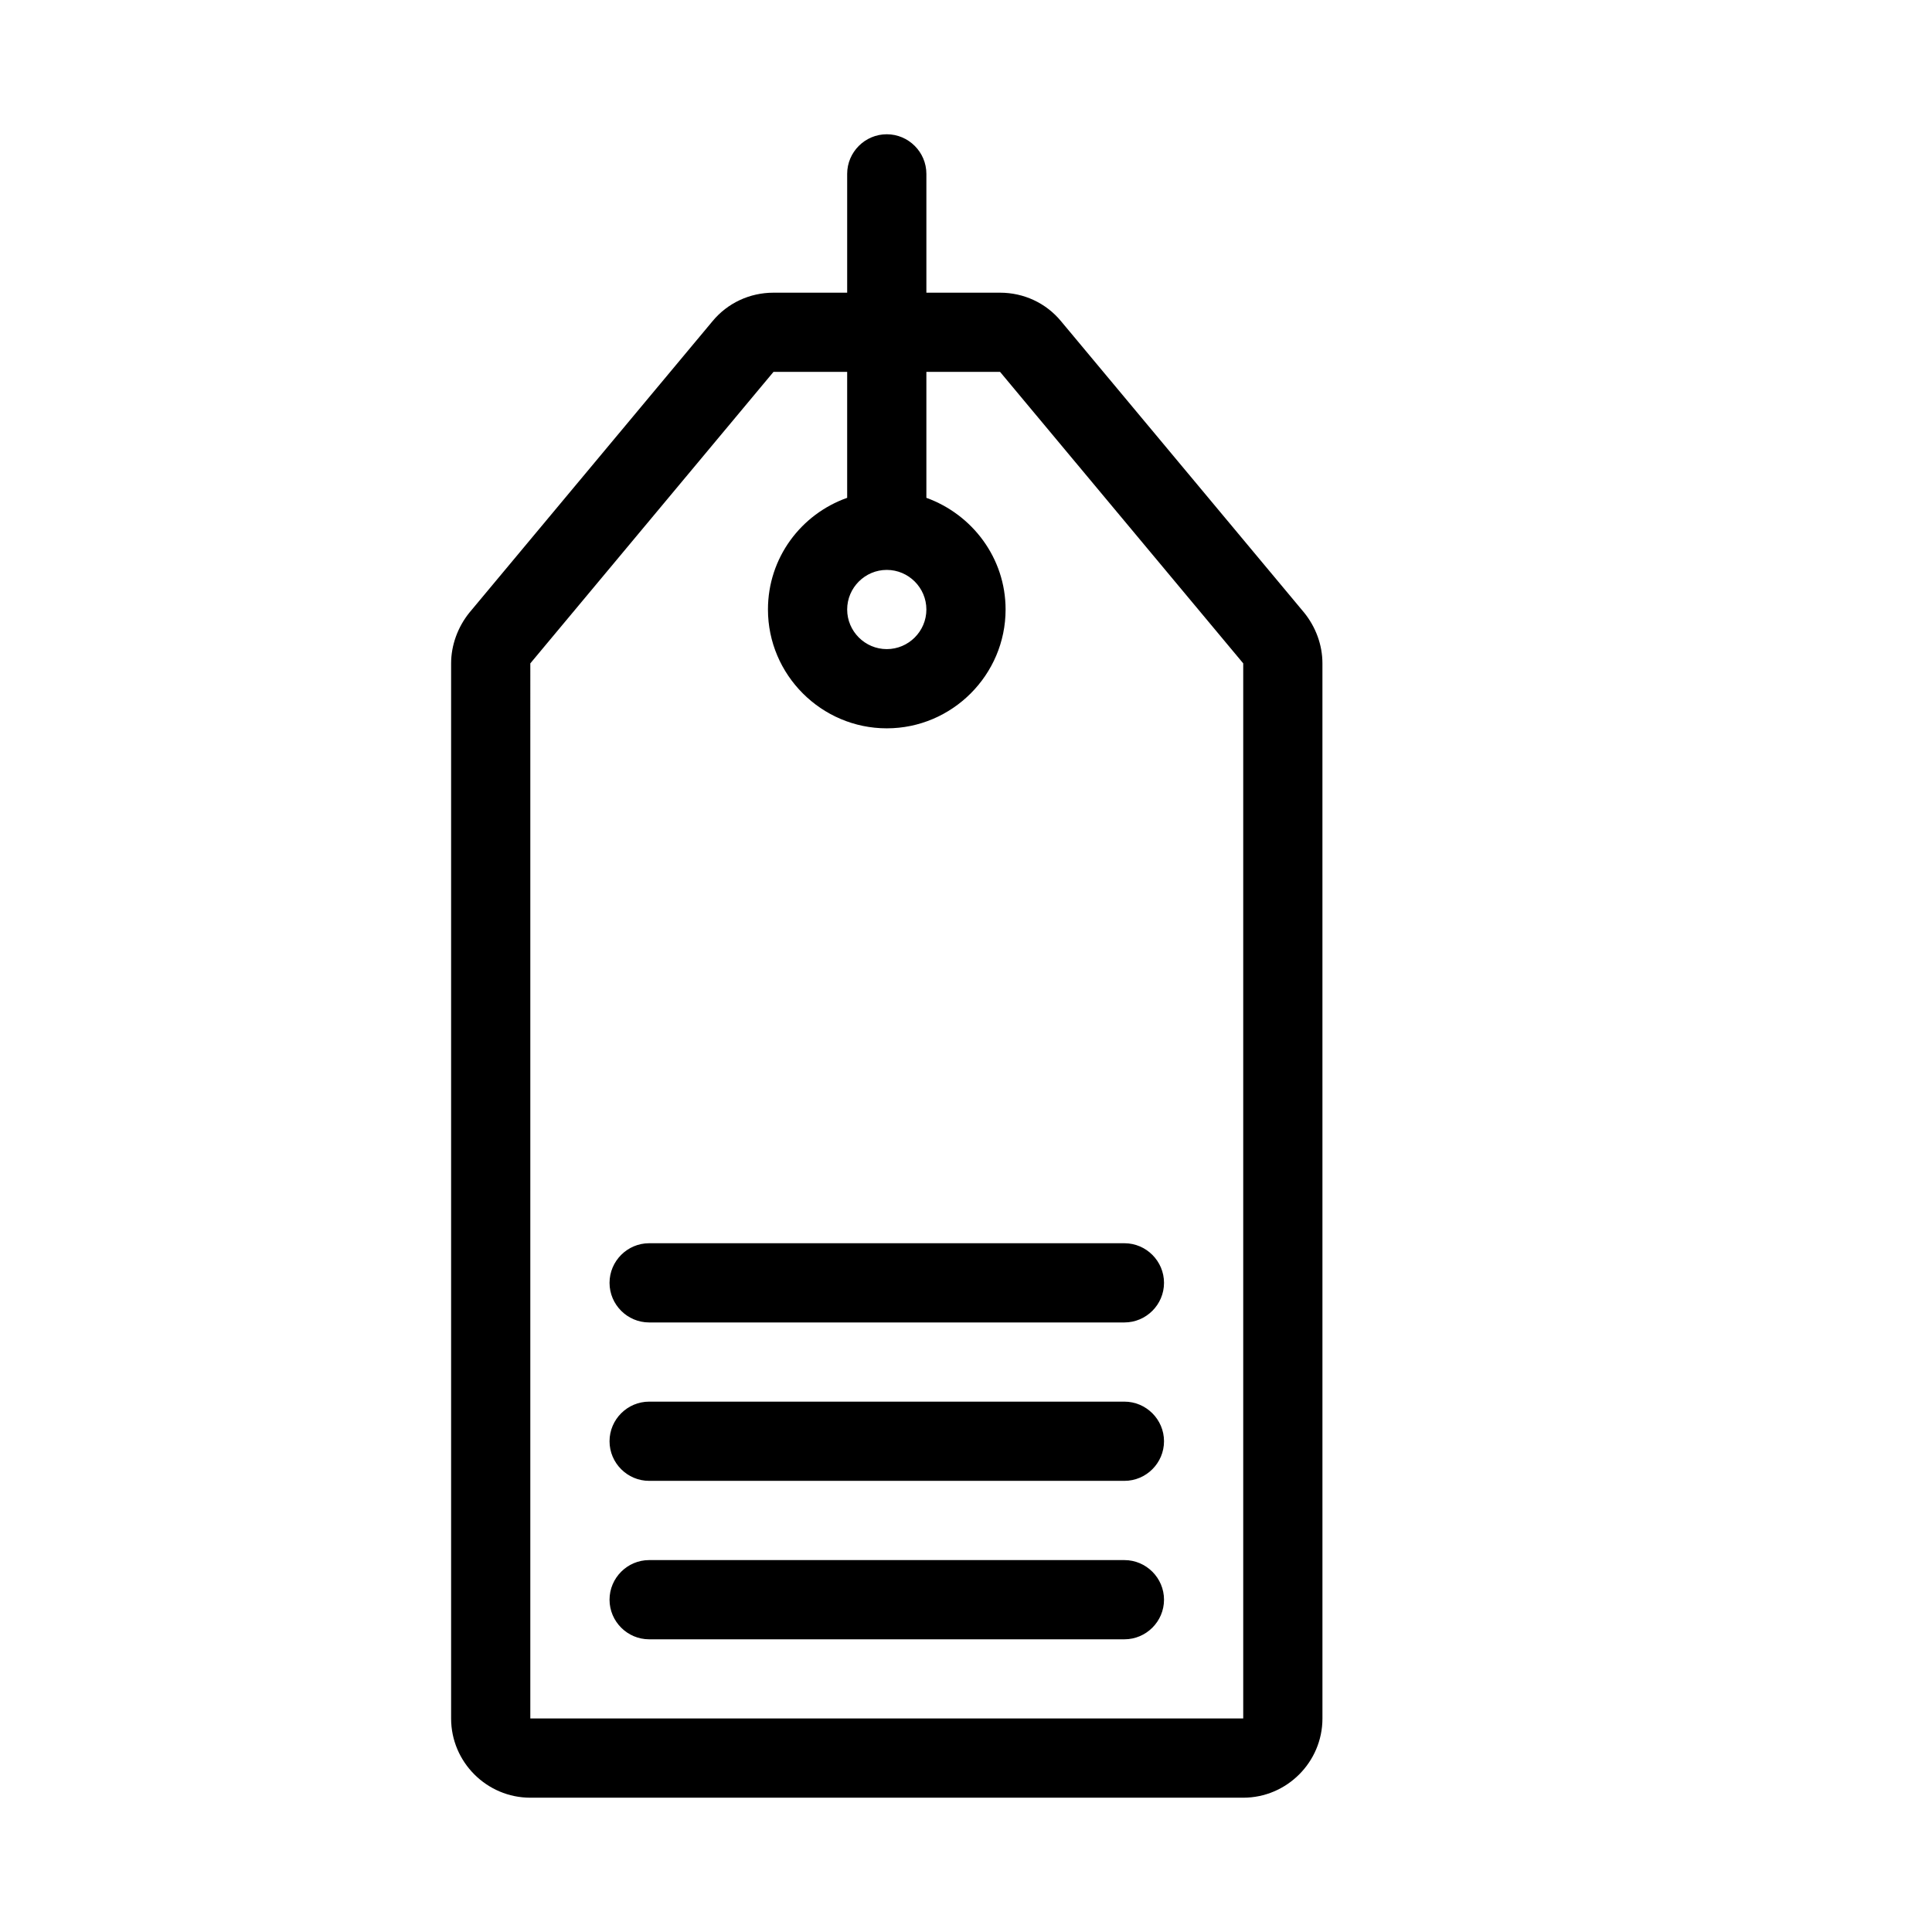 <?xml version="1.0" encoding="UTF-8"?>
<!-- Uploaded to: ICON Repo, www.svgrepo.com, Generator: ICON Repo Mixer Tools -->
<svg fill="#000000" width="800px" height="800px" version="1.1" viewBox="144 144 512 512" xmlns="http://www.w3.org/2000/svg">
 <g>
  <path d="m284.54 620.41h188.93c11.547 0 20.992-9.445 20.992-20.992l-0.004-279.61c0-4.934-1.785-9.656-4.828-13.434l-64.445-77.25c-3.988-4.828-9.863-7.559-16.164-7.559h-19.52v-31.488c0-5.773-4.723-10.496-10.496-10.496-5.773 0-10.496 4.723-10.496 10.496v31.488h-19.523c-6.297 0-12.176 2.731-16.164 7.559l-64.445 77.25c-3.043 3.777-4.828 8.605-4.828 13.434v279.61c0 11.547 9.445 20.992 20.992 20.992zm94.465-325.38c5.773 0 10.496 4.723 10.496 10.496 0 5.773-4.723 10.496-10.496 10.496-5.773 0-10.496-4.723-10.496-10.496 0-5.773 4.723-10.496 10.496-10.496zm-94.465 24.77 64.445-77.25h19.523v33.379c-12.176 4.305-20.992 15.848-20.992 29.598 0 17.32 14.168 31.488 31.488 31.488 17.32 0 31.488-14.168 31.488-31.488 0-13.645-8.816-25.191-20.992-29.598v-33.379h19.523l64.445 77.25h10.496-10.496v279.61h-188.93z"/>
  <path d="m441.98 473.47h-125.95c-5.773 0-10.496 4.723-10.496 10.496s4.723 10.496 10.496 10.496h125.95c5.773 0 10.496-4.723 10.496-10.496s-4.727-10.496-10.496-10.496z"/>
  <path d="m441.98 515.45h-125.95c-5.773 0-10.496 4.723-10.496 10.496 0 5.773 4.723 10.496 10.496 10.496h125.95c5.773 0 10.496-4.723 10.496-10.496 0-5.769-4.727-10.496-10.496-10.496z"/>
  <path d="m441.98 557.44h-125.95c-5.773 0-10.496 4.723-10.496 10.496 0 5.773 4.723 10.496 10.496 10.496h125.95c5.773 0 10.496-4.723 10.496-10.496 0-5.769-4.727-10.496-10.496-10.496z"/>
 </g>
</svg>